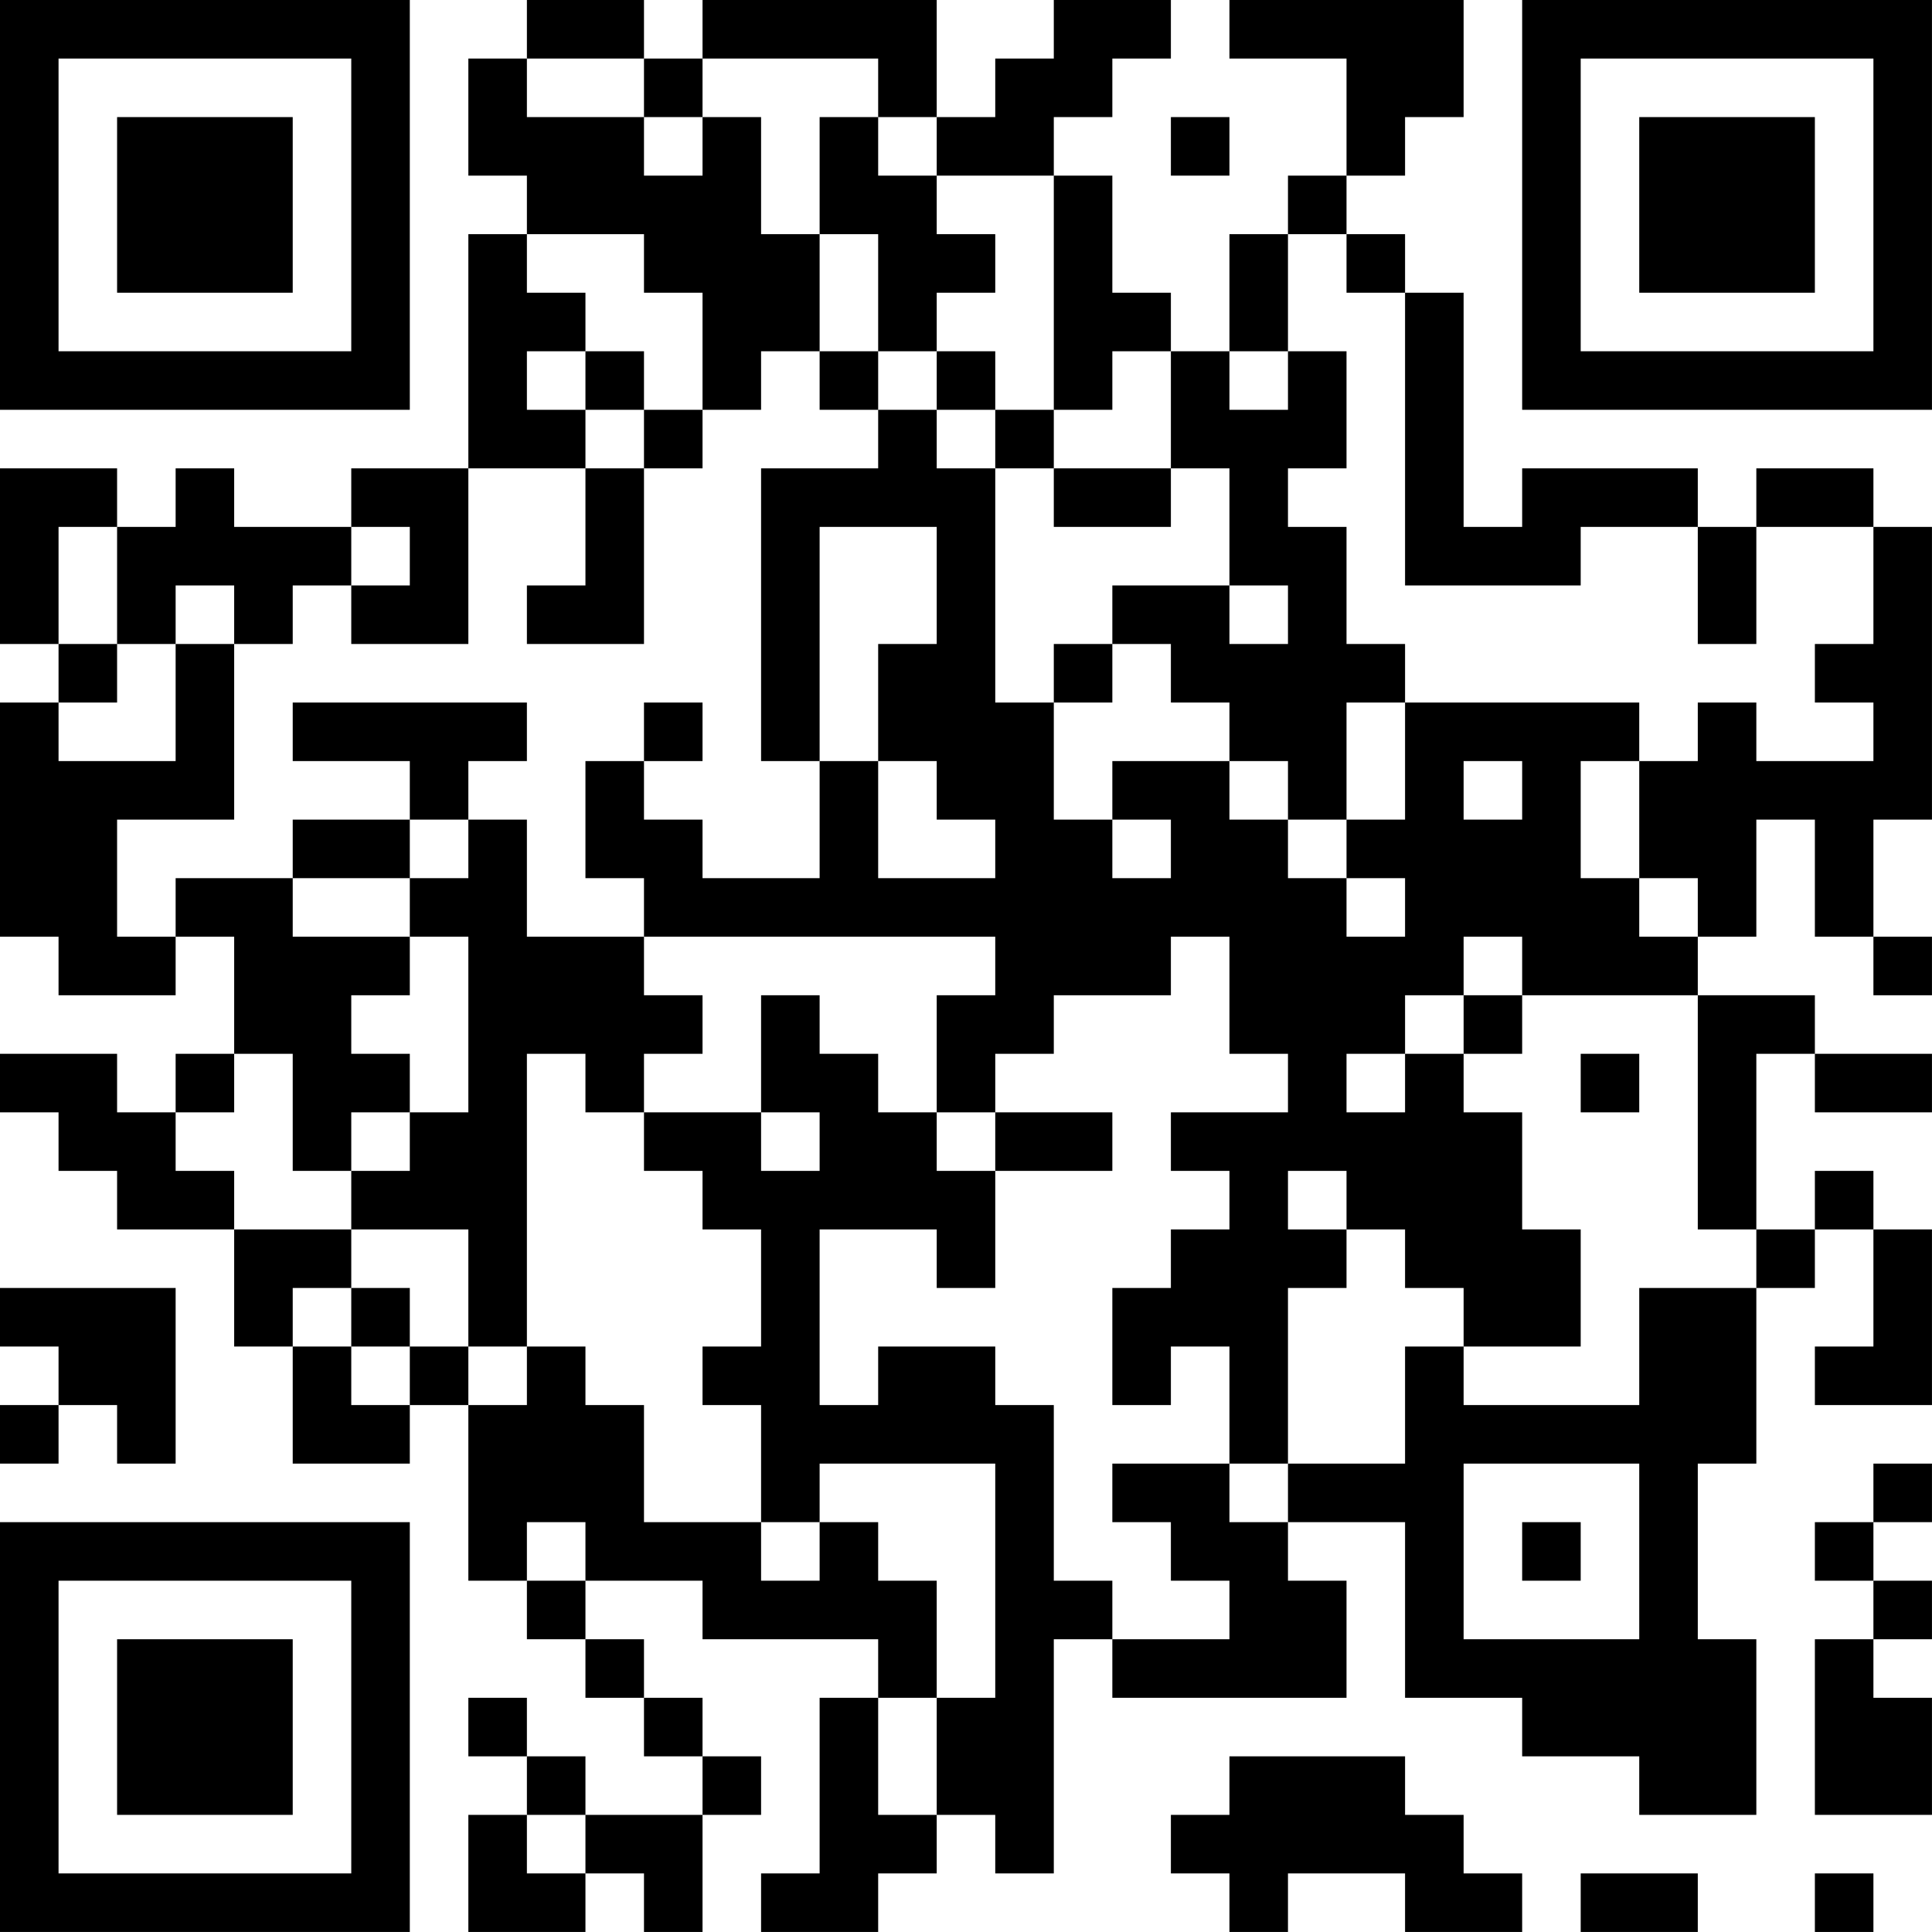 <?xml version="1.0" encoding="UTF-8"?>
<svg xmlns="http://www.w3.org/2000/svg" version="1.1" width="400" height="400" viewBox="0 0 400 400"><rect x="0" y="0" width="400" height="400" fill="#ffffff"/><g transform="scale(12.121)"><g transform="translate(0,0)"><path fill-rule="evenodd" d="M9 0L9 1L8 1L8 3L9 3L9 4L8 4L8 8L6 8L6 9L4 9L4 8L3 8L3 9L2 9L2 8L0 8L0 11L1 11L1 12L0 12L0 16L1 16L1 17L3 17L3 16L4 16L4 18L3 18L3 19L2 19L2 18L0 18L0 19L1 19L1 20L2 20L2 21L4 21L4 23L5 23L5 25L7 25L7 24L8 24L8 27L9 27L9 28L10 28L10 29L11 29L11 30L12 30L12 31L10 31L10 30L9 30L9 29L8 29L8 30L9 30L9 31L8 31L8 33L10 33L10 32L11 32L11 33L12 33L12 31L13 31L13 30L12 30L12 29L11 29L11 28L10 28L10 27L12 27L12 28L15 28L15 29L14 29L14 32L13 32L13 33L15 33L15 32L16 32L16 31L17 31L17 32L18 32L18 28L19 28L19 29L23 29L23 27L22 27L22 26L24 26L24 29L26 29L26 30L28 30L28 31L30 31L30 28L29 28L29 25L30 25L30 22L31 22L31 21L32 21L32 23L31 23L31 24L33 24L33 21L32 21L32 20L31 20L31 21L30 21L30 18L31 18L31 19L33 19L33 18L31 18L31 17L29 17L29 16L30 16L30 14L31 14L31 16L32 16L32 17L33 17L33 16L32 16L32 14L33 14L33 9L32 9L32 8L30 8L30 9L29 9L29 8L26 8L26 9L25 9L25 5L24 5L24 4L23 4L23 3L24 3L24 2L25 2L25 0L21 0L21 1L23 1L23 3L22 3L22 4L21 4L21 6L20 6L20 5L19 5L19 3L18 3L18 2L19 2L19 1L20 1L20 0L18 0L18 1L17 1L17 2L16 2L16 0L12 0L12 1L11 1L11 0ZM9 1L9 2L11 2L11 3L12 3L12 2L13 2L13 4L14 4L14 6L13 6L13 7L12 7L12 5L11 5L11 4L9 4L9 5L10 5L10 6L9 6L9 7L10 7L10 8L8 8L8 11L6 11L6 10L7 10L7 9L6 9L6 10L5 10L5 11L4 11L4 10L3 10L3 11L2 11L2 9L1 9L1 11L2 11L2 12L1 12L1 13L3 13L3 11L4 11L4 14L2 14L2 16L3 16L3 15L5 15L5 16L7 16L7 17L6 17L6 18L7 18L7 19L6 19L6 20L5 20L5 18L4 18L4 19L3 19L3 20L4 20L4 21L6 21L6 22L5 22L5 23L6 23L6 24L7 24L7 23L8 23L8 24L9 24L9 23L10 23L10 24L11 24L11 26L13 26L13 27L14 27L14 26L15 26L15 27L16 27L16 29L15 29L15 31L16 31L16 29L17 29L17 25L14 25L14 26L13 26L13 24L12 24L12 23L13 23L13 21L12 21L12 20L11 20L11 19L13 19L13 20L14 20L14 19L13 19L13 17L14 17L14 18L15 18L15 19L16 19L16 20L17 20L17 22L16 22L16 21L14 21L14 24L15 24L15 23L17 23L17 24L18 24L18 27L19 27L19 28L21 28L21 27L20 27L20 26L19 26L19 25L21 25L21 26L22 26L22 25L24 25L24 23L25 23L25 24L28 24L28 22L30 22L30 21L29 21L29 17L26 17L26 16L25 16L25 17L24 17L24 18L23 18L23 19L24 19L24 18L25 18L25 19L26 19L26 21L27 21L27 23L25 23L25 22L24 22L24 21L23 21L23 20L22 20L22 21L23 21L23 22L22 22L22 25L21 25L21 23L20 23L20 24L19 24L19 22L20 22L20 21L21 21L21 20L20 20L20 19L22 19L22 18L21 18L21 16L20 16L20 17L18 17L18 18L17 18L17 19L16 19L16 17L17 17L17 16L11 16L11 15L10 15L10 13L11 13L11 14L12 14L12 15L14 15L14 13L15 13L15 15L17 15L17 14L16 14L16 13L15 13L15 11L16 11L16 9L14 9L14 13L13 13L13 8L15 8L15 7L16 7L16 8L17 8L17 12L18 12L18 14L19 14L19 15L20 15L20 14L19 14L19 13L21 13L21 14L22 14L22 15L23 15L23 16L24 16L24 15L23 15L23 14L24 14L24 12L28 12L28 13L27 13L27 15L28 15L28 16L29 16L29 15L28 15L28 13L29 13L29 12L30 12L30 13L32 13L32 12L31 12L31 11L32 11L32 9L30 9L30 11L29 11L29 9L27 9L27 10L24 10L24 5L23 5L23 4L22 4L22 6L21 6L21 7L22 7L22 6L23 6L23 8L22 8L22 9L23 9L23 11L24 11L24 12L23 12L23 14L22 14L22 13L21 13L21 12L20 12L20 11L19 11L19 10L21 10L21 11L22 11L22 10L21 10L21 8L20 8L20 6L19 6L19 7L18 7L18 3L16 3L16 2L15 2L15 1L12 1L12 2L11 2L11 1ZM14 2L14 4L15 4L15 6L14 6L14 7L15 7L15 6L16 6L16 7L17 7L17 8L18 8L18 9L20 9L20 8L18 8L18 7L17 7L17 6L16 6L16 5L17 5L17 4L16 4L16 3L15 3L15 2ZM20 2L20 3L21 3L21 2ZM10 6L10 7L11 7L11 8L10 8L10 10L9 10L9 11L11 11L11 8L12 8L12 7L11 7L11 6ZM18 11L18 12L19 12L19 11ZM5 12L5 13L7 13L7 14L5 14L5 15L7 15L7 16L8 16L8 19L7 19L7 20L6 20L6 21L8 21L8 23L9 23L9 18L10 18L10 19L11 19L11 18L12 18L12 17L11 17L11 16L9 16L9 14L8 14L8 13L9 13L9 12ZM11 12L11 13L12 13L12 12ZM25 13L25 14L26 14L26 13ZM7 14L7 15L8 15L8 14ZM25 17L25 18L26 18L26 17ZM27 18L27 19L28 19L28 18ZM17 19L17 20L19 20L19 19ZM0 22L0 23L1 23L1 24L0 24L0 25L1 25L1 24L2 24L2 25L3 25L3 22ZM6 22L6 23L7 23L7 22ZM25 25L25 28L28 28L28 25ZM32 25L32 26L31 26L31 27L32 27L32 28L31 28L31 31L33 31L33 29L32 29L32 28L33 28L33 27L32 27L32 26L33 26L33 25ZM9 26L9 27L10 27L10 26ZM26 26L26 27L27 27L27 26ZM21 30L21 31L20 31L20 32L21 32L21 33L22 33L22 32L24 32L24 33L26 33L26 32L25 32L25 31L24 31L24 30ZM9 31L9 32L10 32L10 31ZM27 32L27 33L29 33L29 32ZM31 32L31 33L32 33L32 32ZM0 0L0 7L7 7L7 0ZM1 1L1 6L6 6L6 1ZM2 2L2 5L5 5L5 2ZM26 0L26 7L33 7L33 0ZM27 1L27 6L32 6L32 1ZM28 2L28 5L31 5L31 2ZM0 26L0 33L7 33L7 26ZM1 27L1 32L6 32L6 27ZM2 28L2 31L5 31L5 28Z" fill="#000000"/></g></g></svg>
